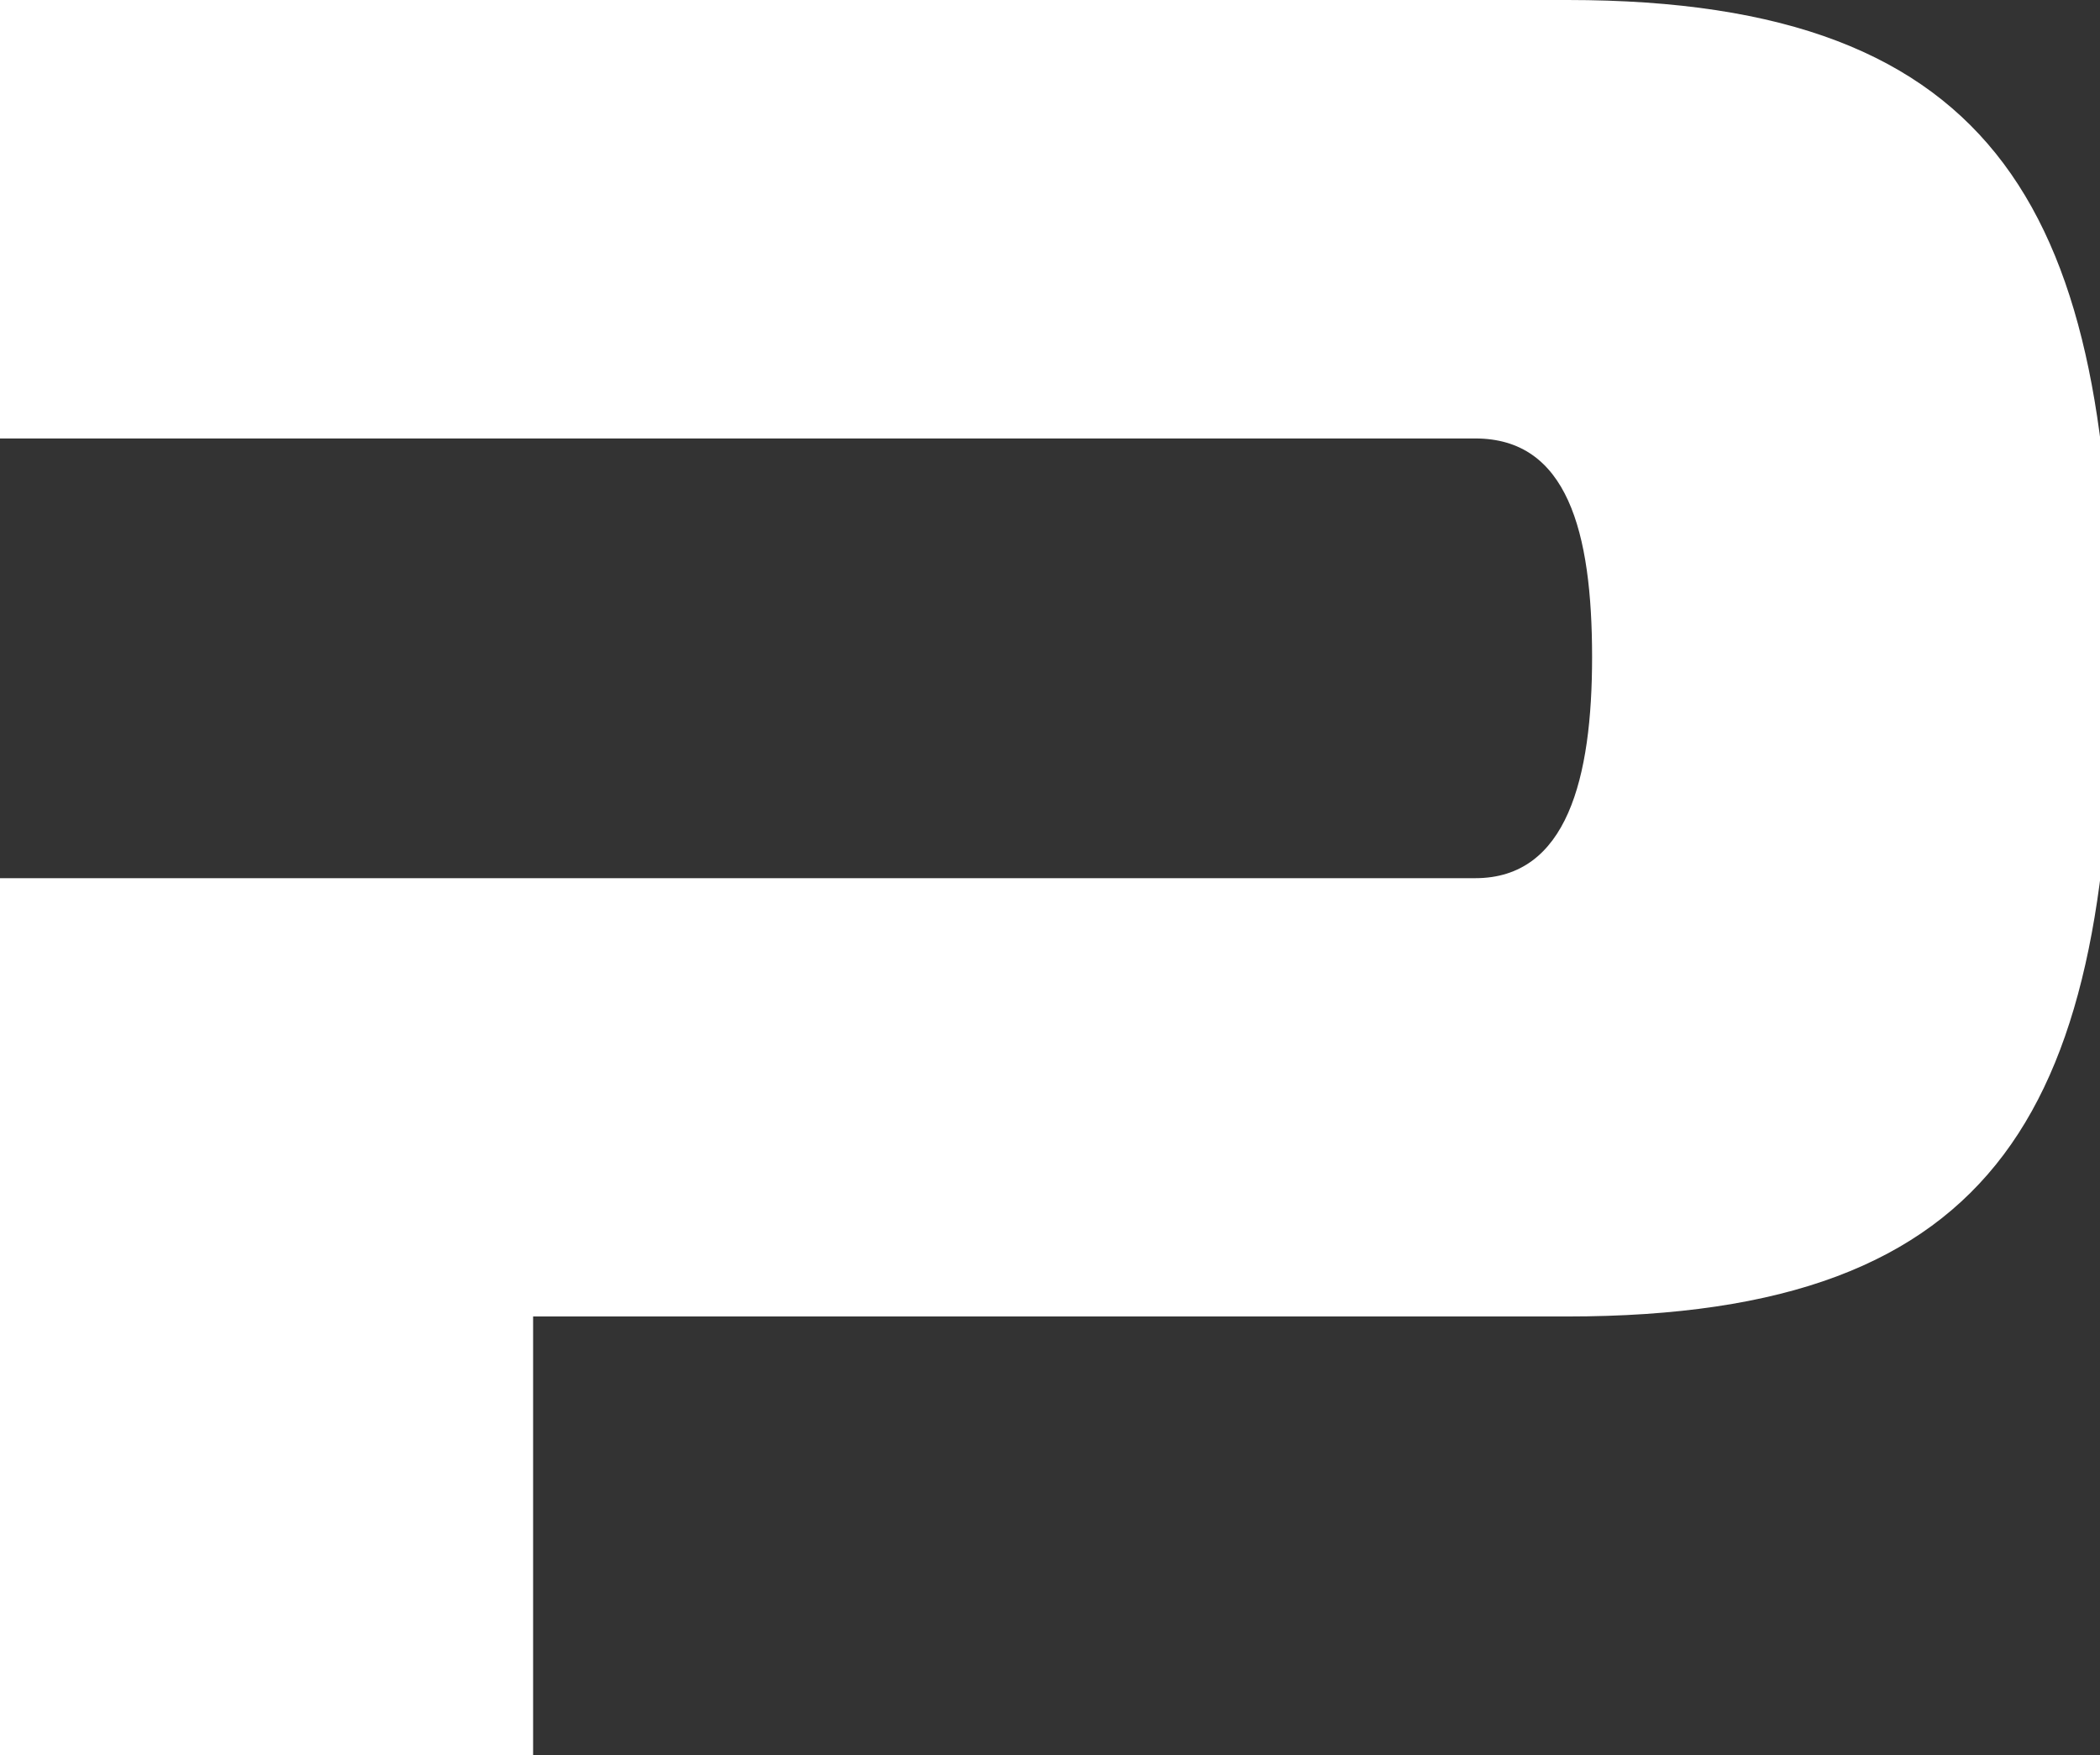 <?xml version="1.0" encoding="utf-8"?>
<!-- Generator: Adobe Illustrator 15.1.0, SVG Export Plug-In  -->
<!DOCTYPE svg PUBLIC "-//W3C//DTD SVG 1.1//EN" "http://www.w3.org/Graphics/SVG/1.1/DTD/svg11.dtd">
<svg version="1.1"
	 xmlns="http://www.w3.org/2000/svg" xmlns:xlink="http://www.w3.org/1999/xlink" xmlns:a="http://ns.adobe.com/AdobeSVGViewerExtensions/3.0/"
	 x="0px" y="0px" width="73px" height="61px" viewBox="0 0 73 61" enable-background="new 0 0 73 61" xml:space="preserve">
<rect x="0" y="0" width="73" height="61" fill="#333333" stroke="none"/>
<defs>
</defs>
<g>
	<defs>
		<rect id="SVGID_1_" x="0" width="73.432" height="61.054"/>
	</defs>
	<clipPath id="SVGID_2_">
		<use xlink:href="#SVGID_1_"  overflow="visible"/>
	</clipPath>
	<path clip-path="url(#SVGID_2_)" fill="#FFFFFF" d="M54.495,0H0v15.24h51.285c3.193,0,4.059,3.222,4.059,7.602
		c0,4.193-0.865,7.681-4.059,7.681H0v30.531h18.532V45.757h35.946c15.185,0,18.954-7.356,18.954-22.915
		C73.432,7.557,69.663,0,54.495,0"/>
</g>
</svg>
